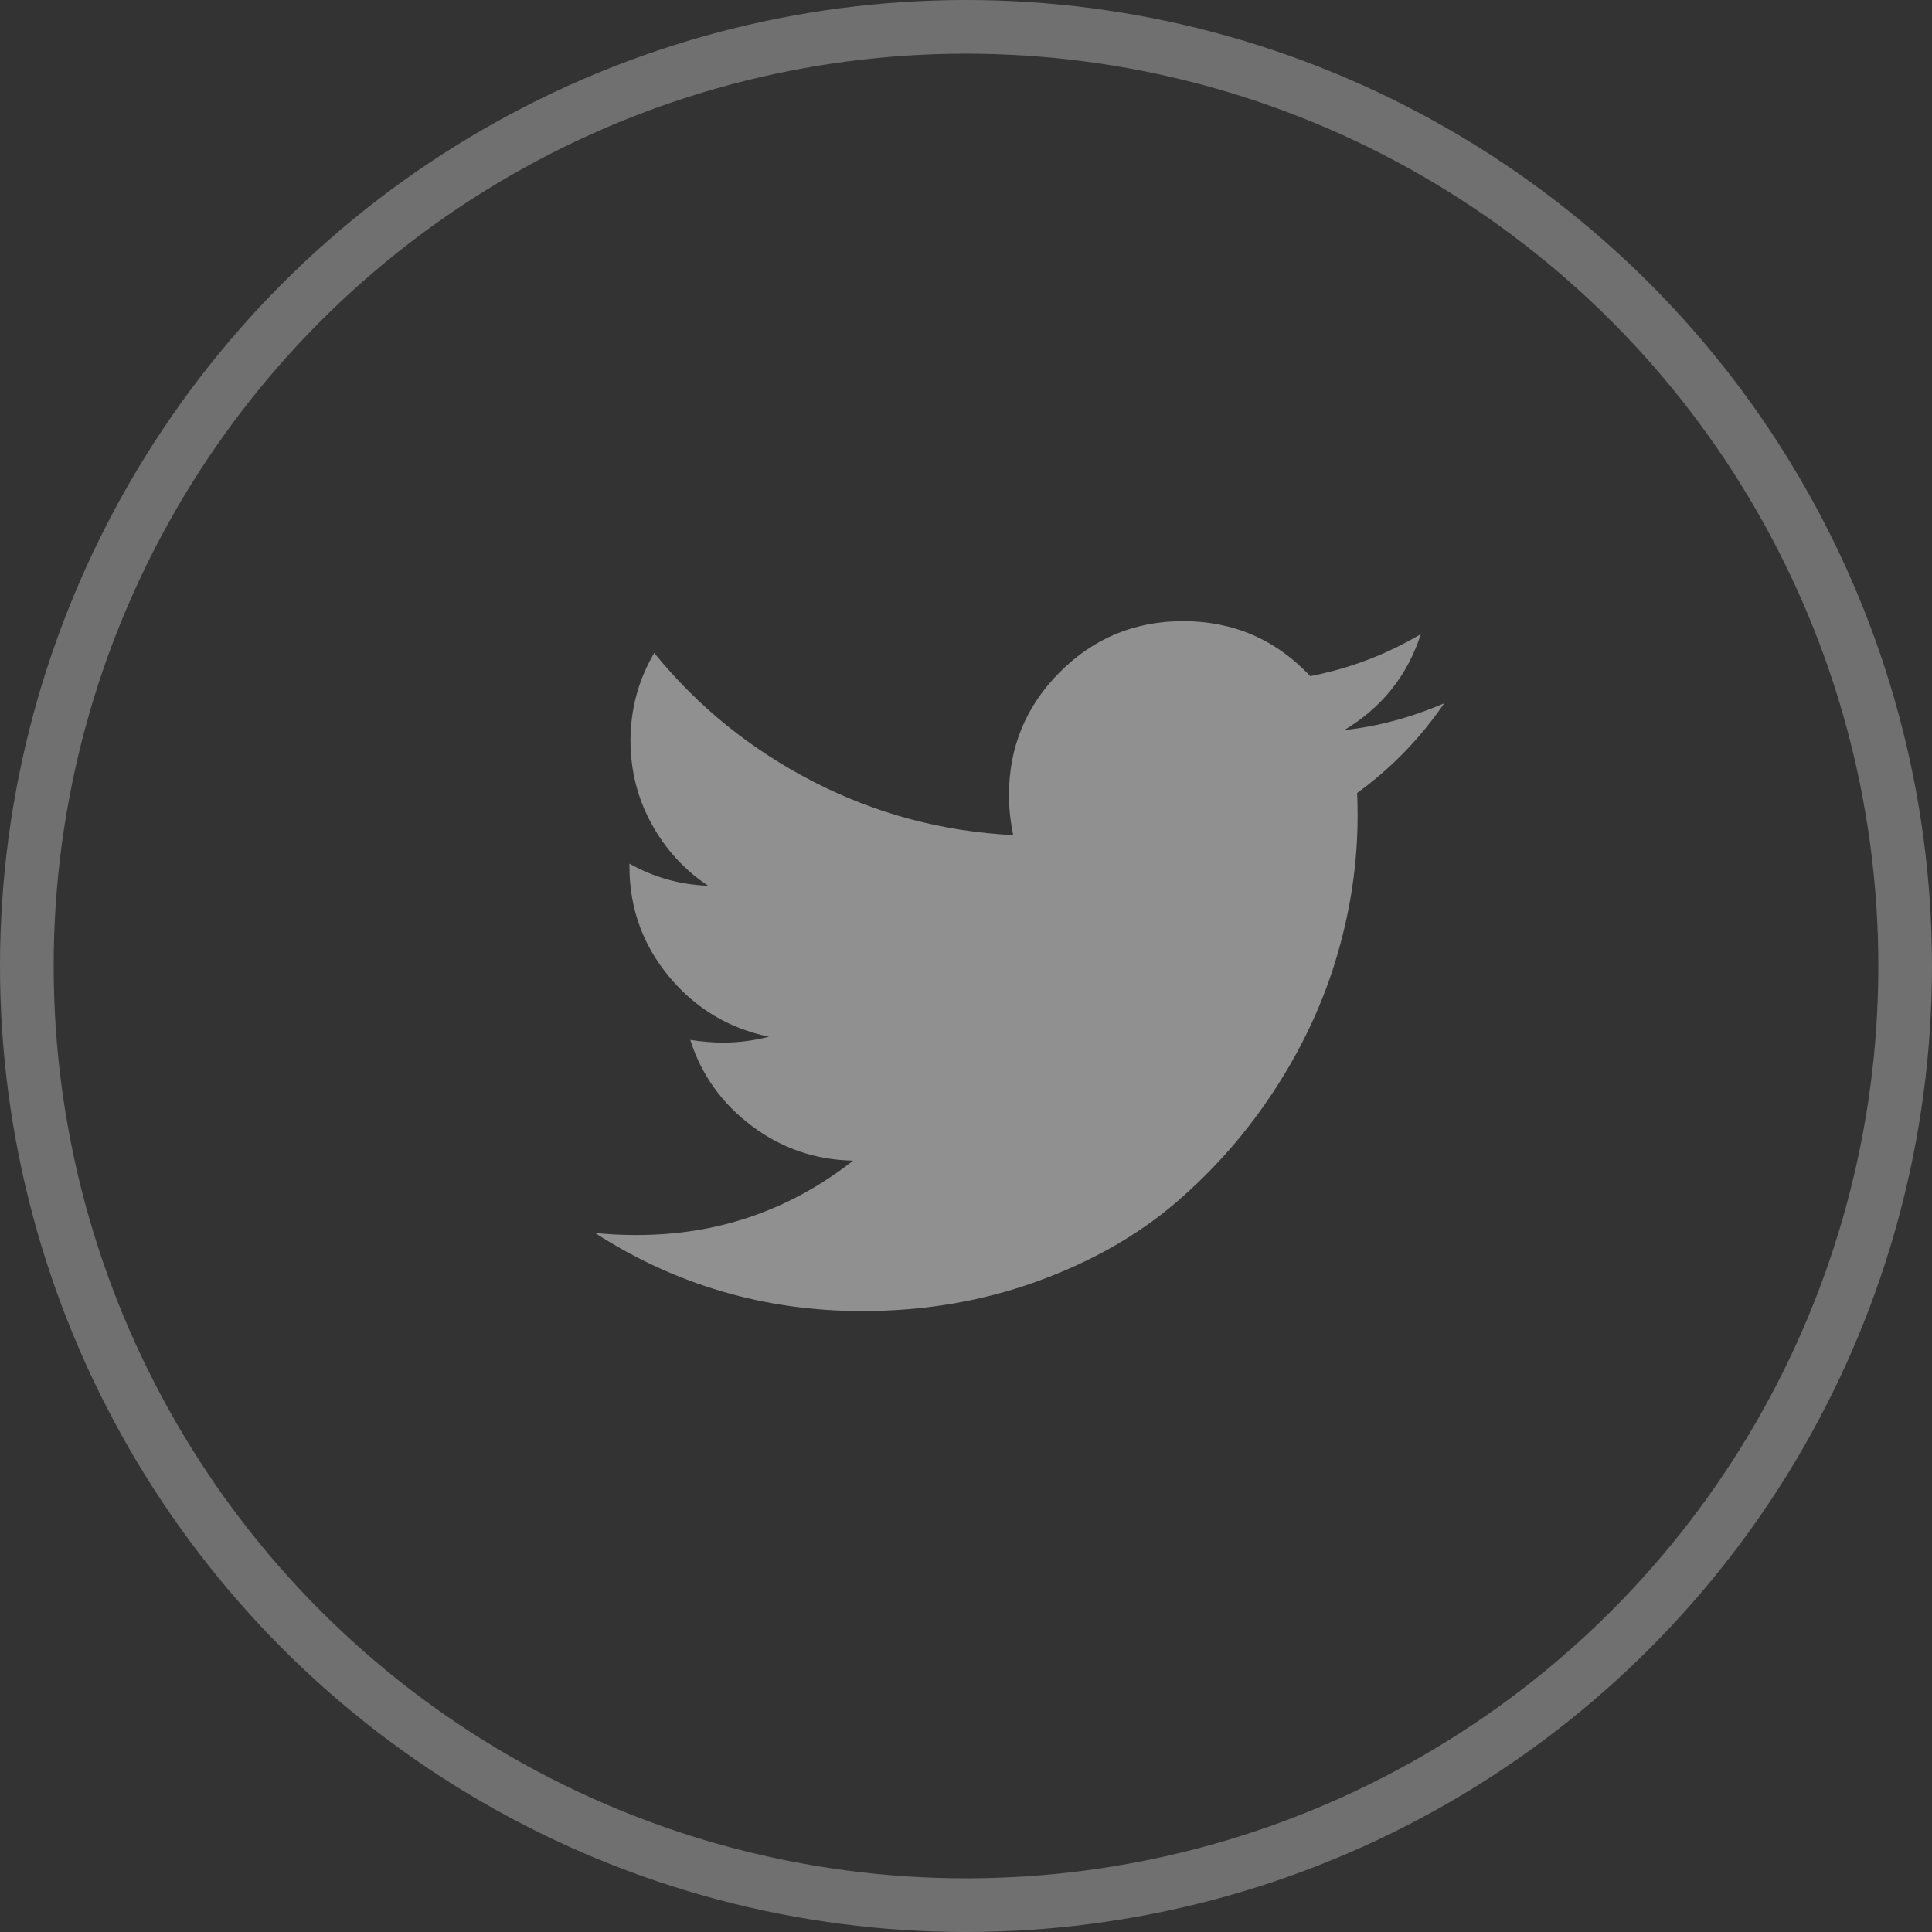 <svg width="36" height="36" viewBox="0 0 36 36" fill="none" xmlns="http://www.w3.org/2000/svg">
<rect x="0" y="0" width="36" height="36" fill="#333333" stroke="none"/>
<circle opacity="0.3" cx="18" cy="18" r="17.5" stroke="white"/>
<path d="M26.915 13.099C26.466 13.756 25.924 14.315 25.287 14.777C25.294 14.87 25.297 15.011 25.297 15.199C25.297 16.07 25.17 16.938 24.915 17.805C24.661 18.671 24.274 19.503 23.756 20.3C23.237 21.098 22.619 21.802 21.903 22.415C21.186 23.028 20.322 23.517 19.311 23.882C18.299 24.247 17.218 24.43 16.067 24.43C14.252 24.43 12.592 23.945 11.085 22.973C11.319 23 11.58 23.013 11.868 23.013C13.375 23.013 14.717 22.551 15.896 21.627C15.193 21.613 14.564 21.398 14.007 20.979C13.451 20.561 13.069 20.027 12.862 19.377C13.083 19.411 13.287 19.427 13.475 19.427C13.763 19.427 14.048 19.39 14.329 19.317C13.579 19.163 12.958 18.789 12.466 18.197C11.974 17.605 11.728 16.917 11.728 16.133V16.093C12.183 16.348 12.672 16.485 13.195 16.505C12.752 16.21 12.401 15.825 12.14 15.35C11.88 14.876 11.749 14.36 11.748 13.804C11.748 13.214 11.896 12.668 12.191 12.167C13.001 13.165 13.987 13.963 15.149 14.562C16.311 15.161 17.555 15.494 18.88 15.561C18.827 15.307 18.8 15.059 18.8 14.818C18.8 13.921 19.117 13.156 19.749 12.523C20.382 11.89 21.147 11.574 22.044 11.574C22.982 11.574 23.772 11.916 24.415 12.599C25.145 12.458 25.832 12.197 26.475 11.816C26.227 12.586 25.752 13.182 25.049 13.604C25.672 13.537 26.295 13.37 26.917 13.102L26.915 13.099Z" fill="#909090"/>
</svg>
